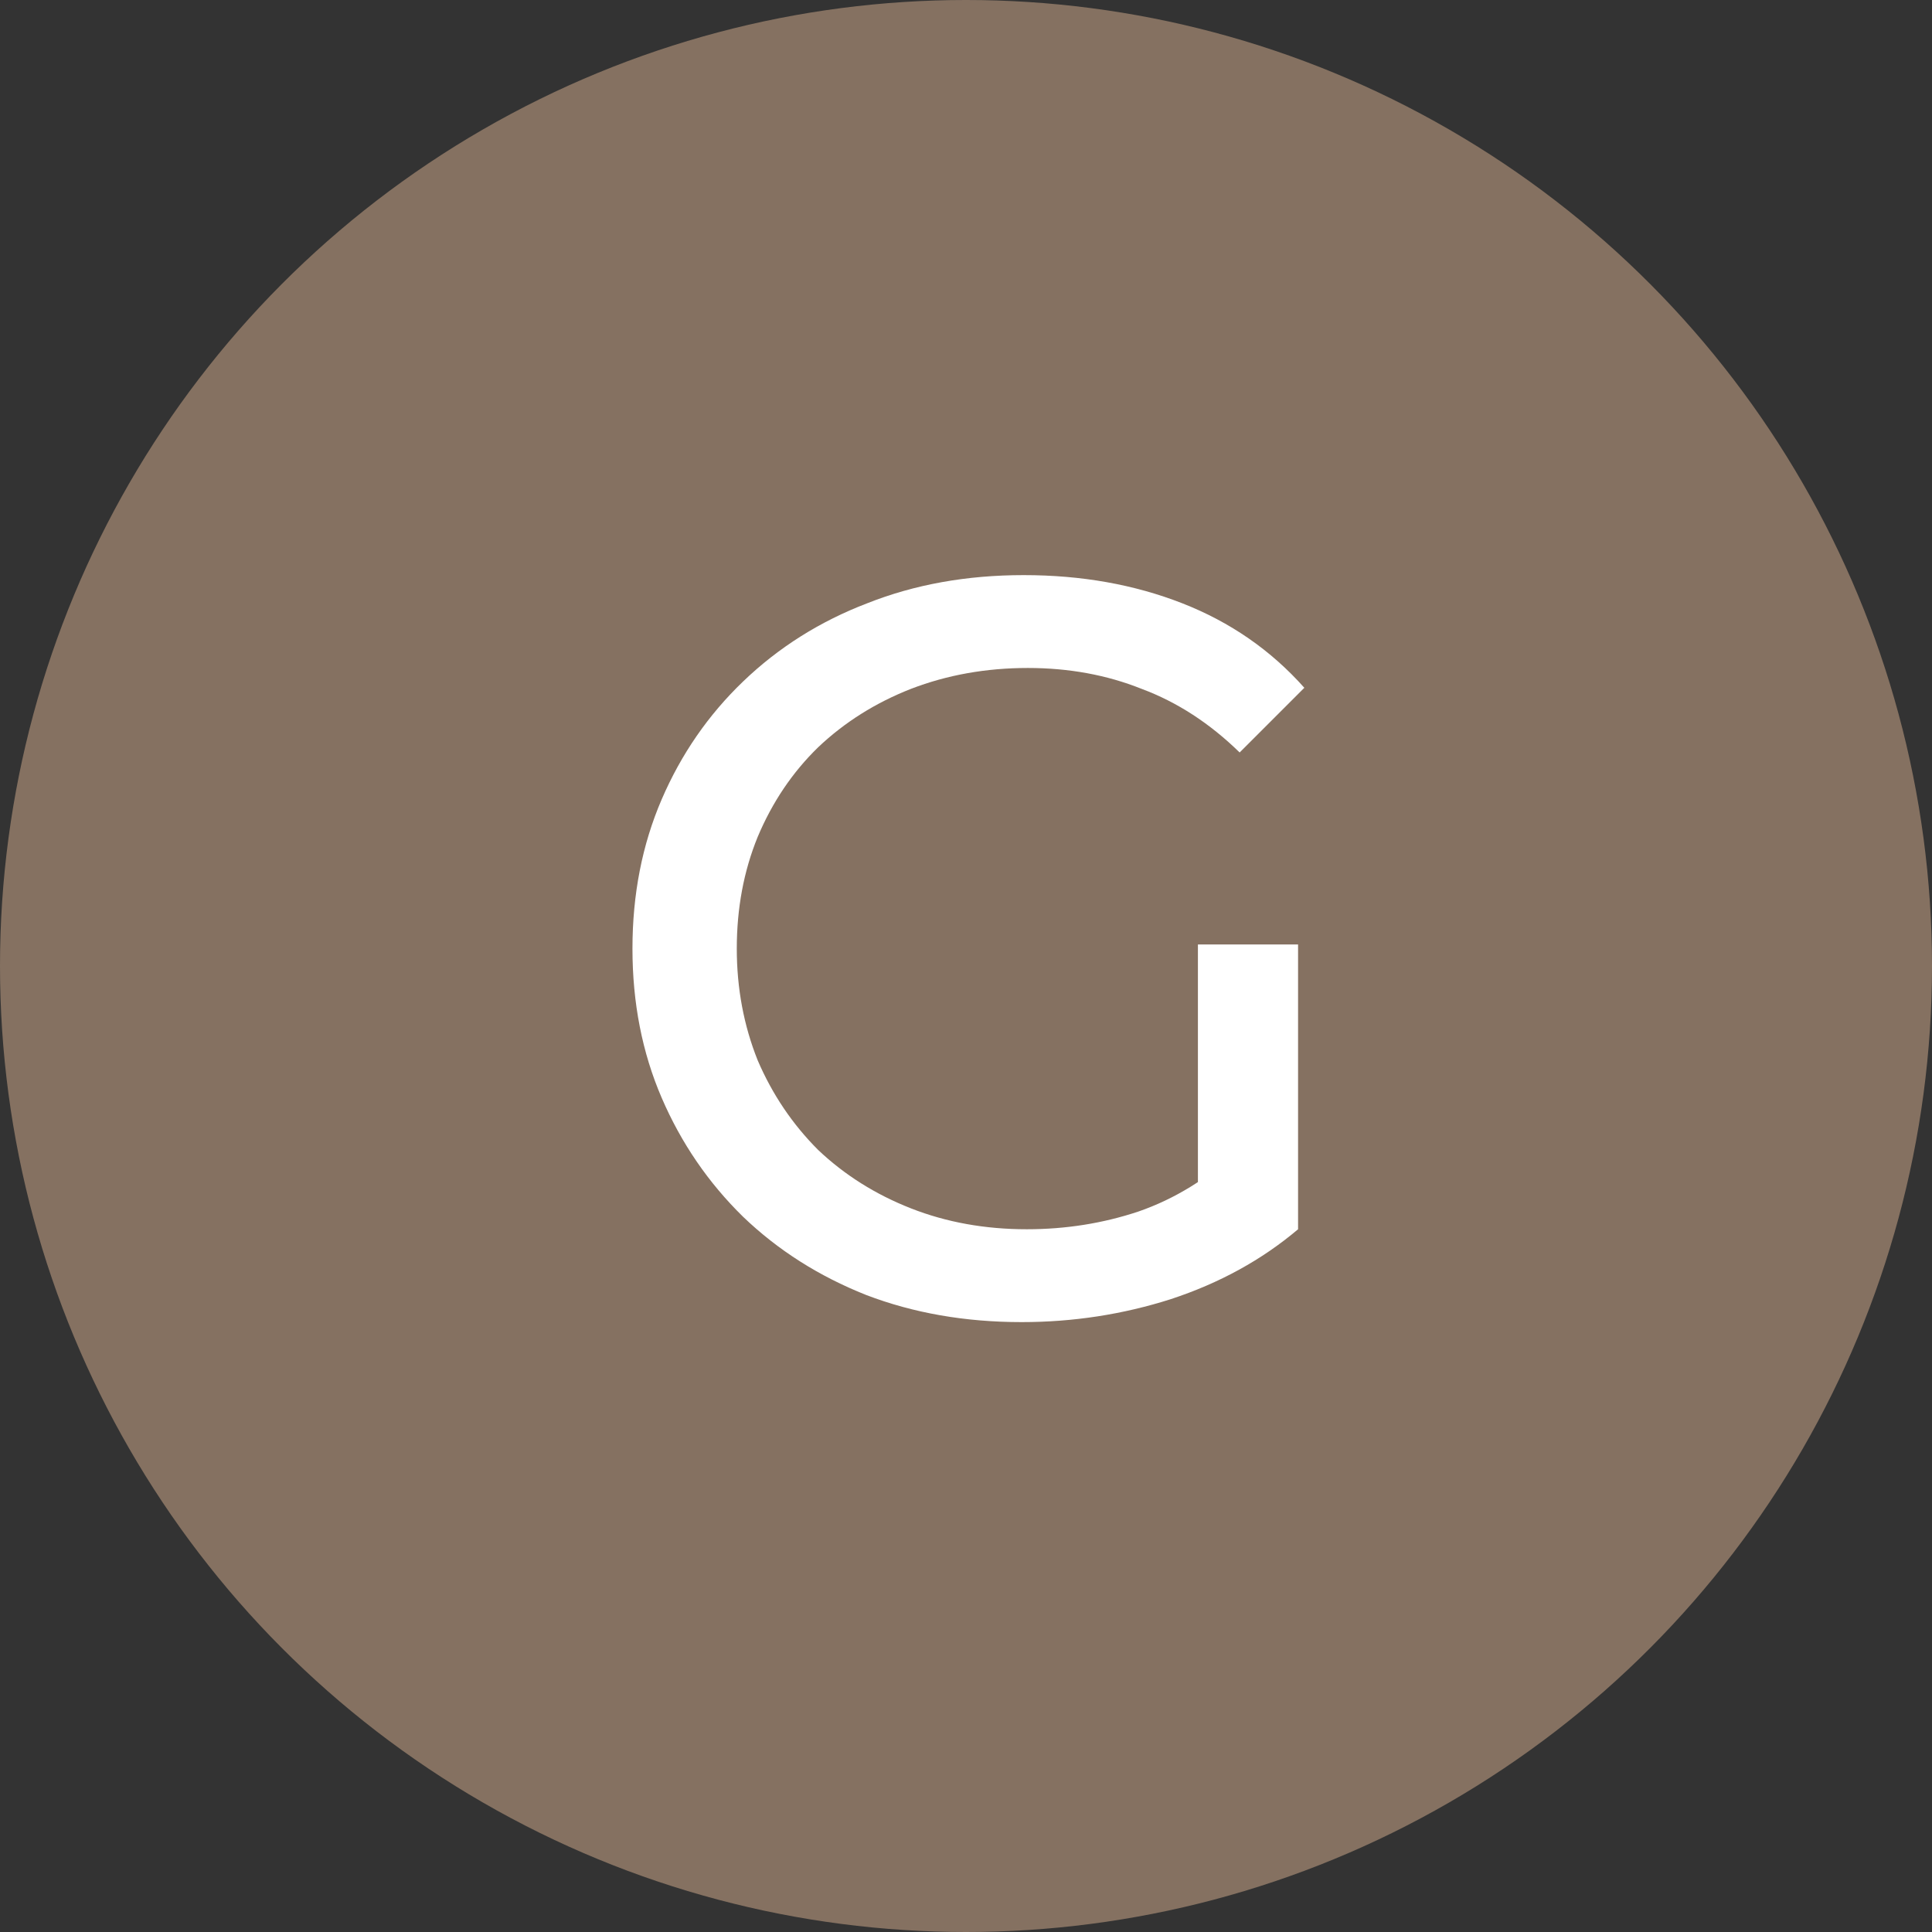 <?xml version="1.0" encoding="UTF-8"?>
<svg xmlns="http://www.w3.org/2000/svg" width="50" height="50" viewBox="0 0 50 50" fill="none">
  <rect x="0" y="0" width="50" height="50" fill="#333333" stroke="none"/>
  <circle cx="25" cy="25" r="25" fill="#857161"></circle>
  <path d="M26.439 34.216C24.981 34.216 23.64 33.982 22.416 33.514C21.192 33.028 20.13 32.353 19.23 31.489C18.33 30.607 17.628 29.581 17.124 28.411C16.62 27.241 16.368 25.954 16.368 24.55C16.368 23.146 16.62 21.859 17.124 20.689C17.628 19.519 18.33 18.502 19.23 17.638C20.148 16.756 21.219 16.081 22.443 15.613C23.667 15.127 25.017 14.884 26.493 14.884C27.987 14.884 29.355 15.127 30.597 15.613C31.839 16.099 32.892 16.828 33.756 17.8L32.082 19.474C31.308 18.718 30.462 18.169 29.544 17.827C28.644 17.467 27.663 17.287 26.601 17.287C25.521 17.287 24.513 17.467 23.577 17.827C22.659 18.187 21.858 18.691 21.174 19.339C20.508 19.987 19.986 20.761 19.608 21.661C19.248 22.543 19.068 23.506 19.068 24.55C19.068 25.576 19.248 26.539 19.608 27.439C19.986 28.321 20.508 29.095 21.174 29.761C21.858 30.409 22.659 30.913 23.577 31.273C24.495 31.633 25.494 31.813 26.574 31.813C27.582 31.813 28.545 31.66 29.463 31.354C30.399 31.03 31.263 30.499 32.055 29.761L33.594 31.813C32.658 32.605 31.56 33.208 30.3 33.622C29.058 34.018 27.771 34.216 26.439 34.216ZM31.002 31.462V24.442H33.594V31.813L31.002 31.462Z" fill="white"></path>
</svg>
